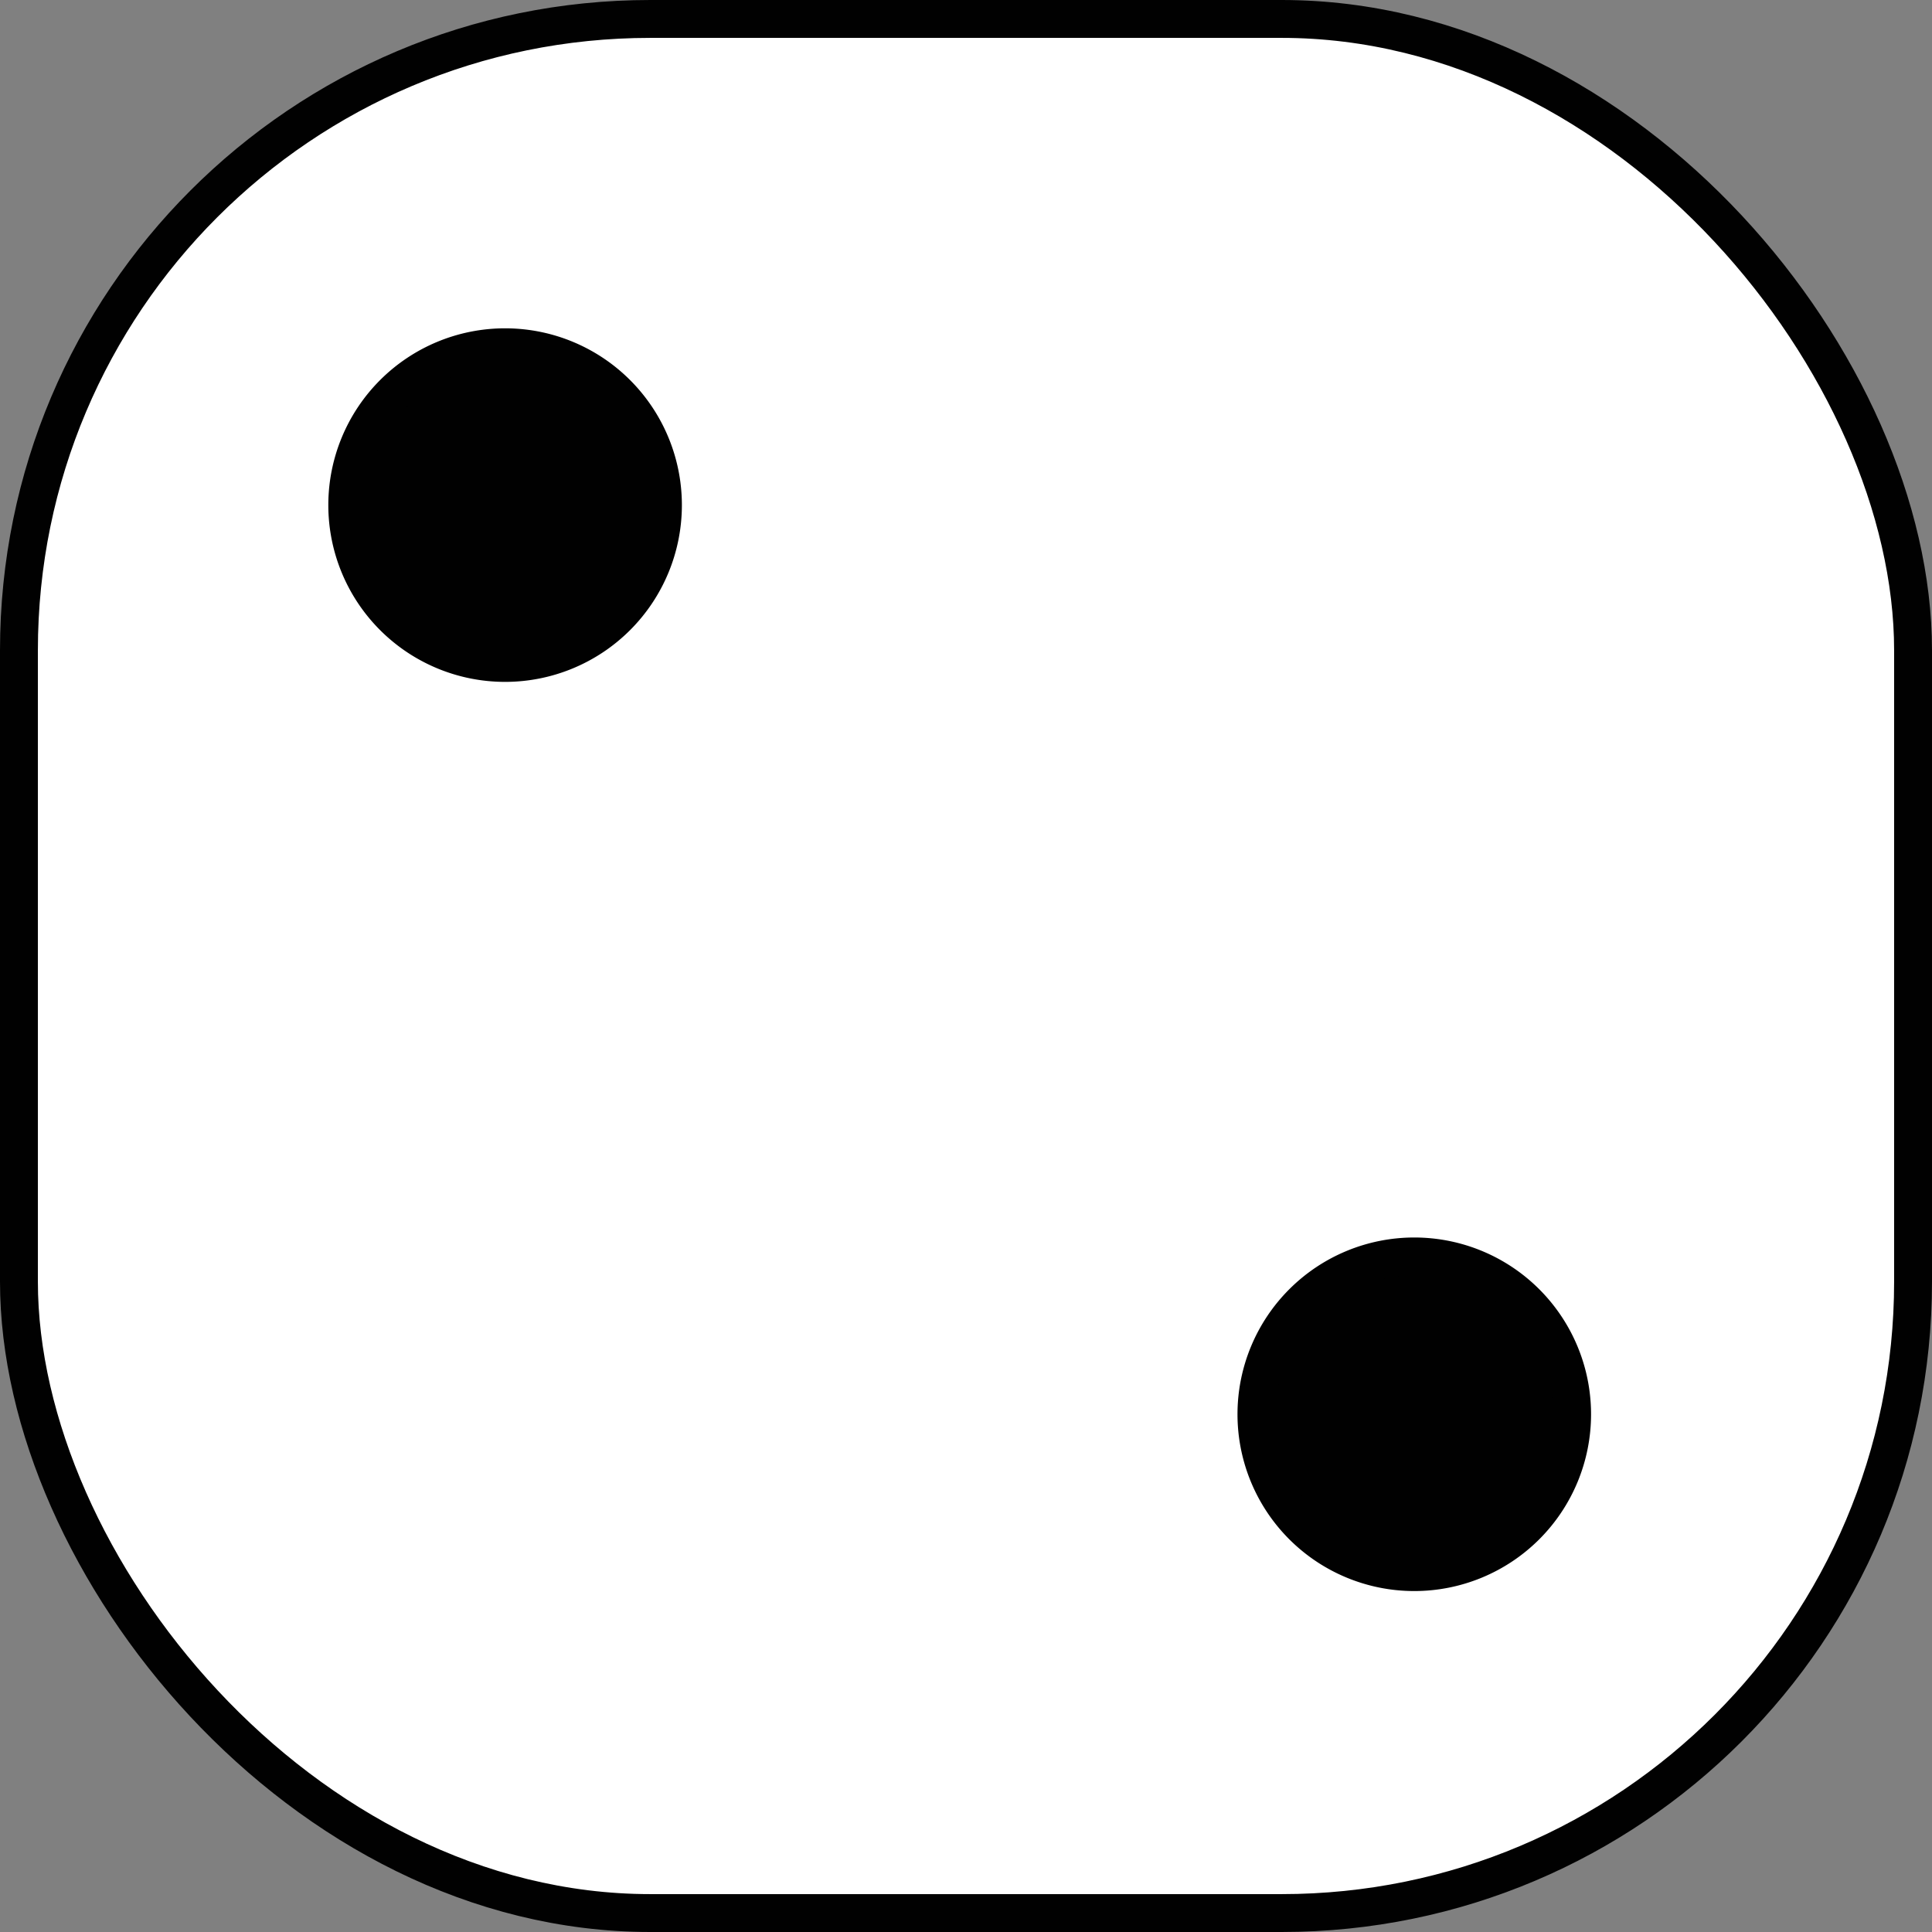 <svg id="Layer_1" data-name="Layer 1" xmlns="http://www.w3.org/2000/svg" viewBox="0 0 76.5 76.5"><rect x="0" y="0" width="76.5" height="76.5" fill="#808080" stroke="none"/><defs><style>.cls-1{fill:#fff;}.cls-1,.cls-2{stroke:#010101;stroke-miterlimit:2;stroke-width:1.5px;}.cls-2{fill:#010101;fill-rule:evenodd;}</style></defs><g id="g2304"><rect id="rect2306" class="cls-1" x="0.75" y="0.75" width="75" height="75" rx="25"/><path id="path2308" class="cls-2" d="M26.25,20A6.25,6.25,0,1,1,20,13.75,6.25,6.25,0,0,1,26.25,20Z"/><path id="path2310" class="cls-2" d="M62.25,56A6.25,6.25,0,1,1,56,49.75,6.25,6.25,0,0,1,62.25,56Z"/></g></svg>
